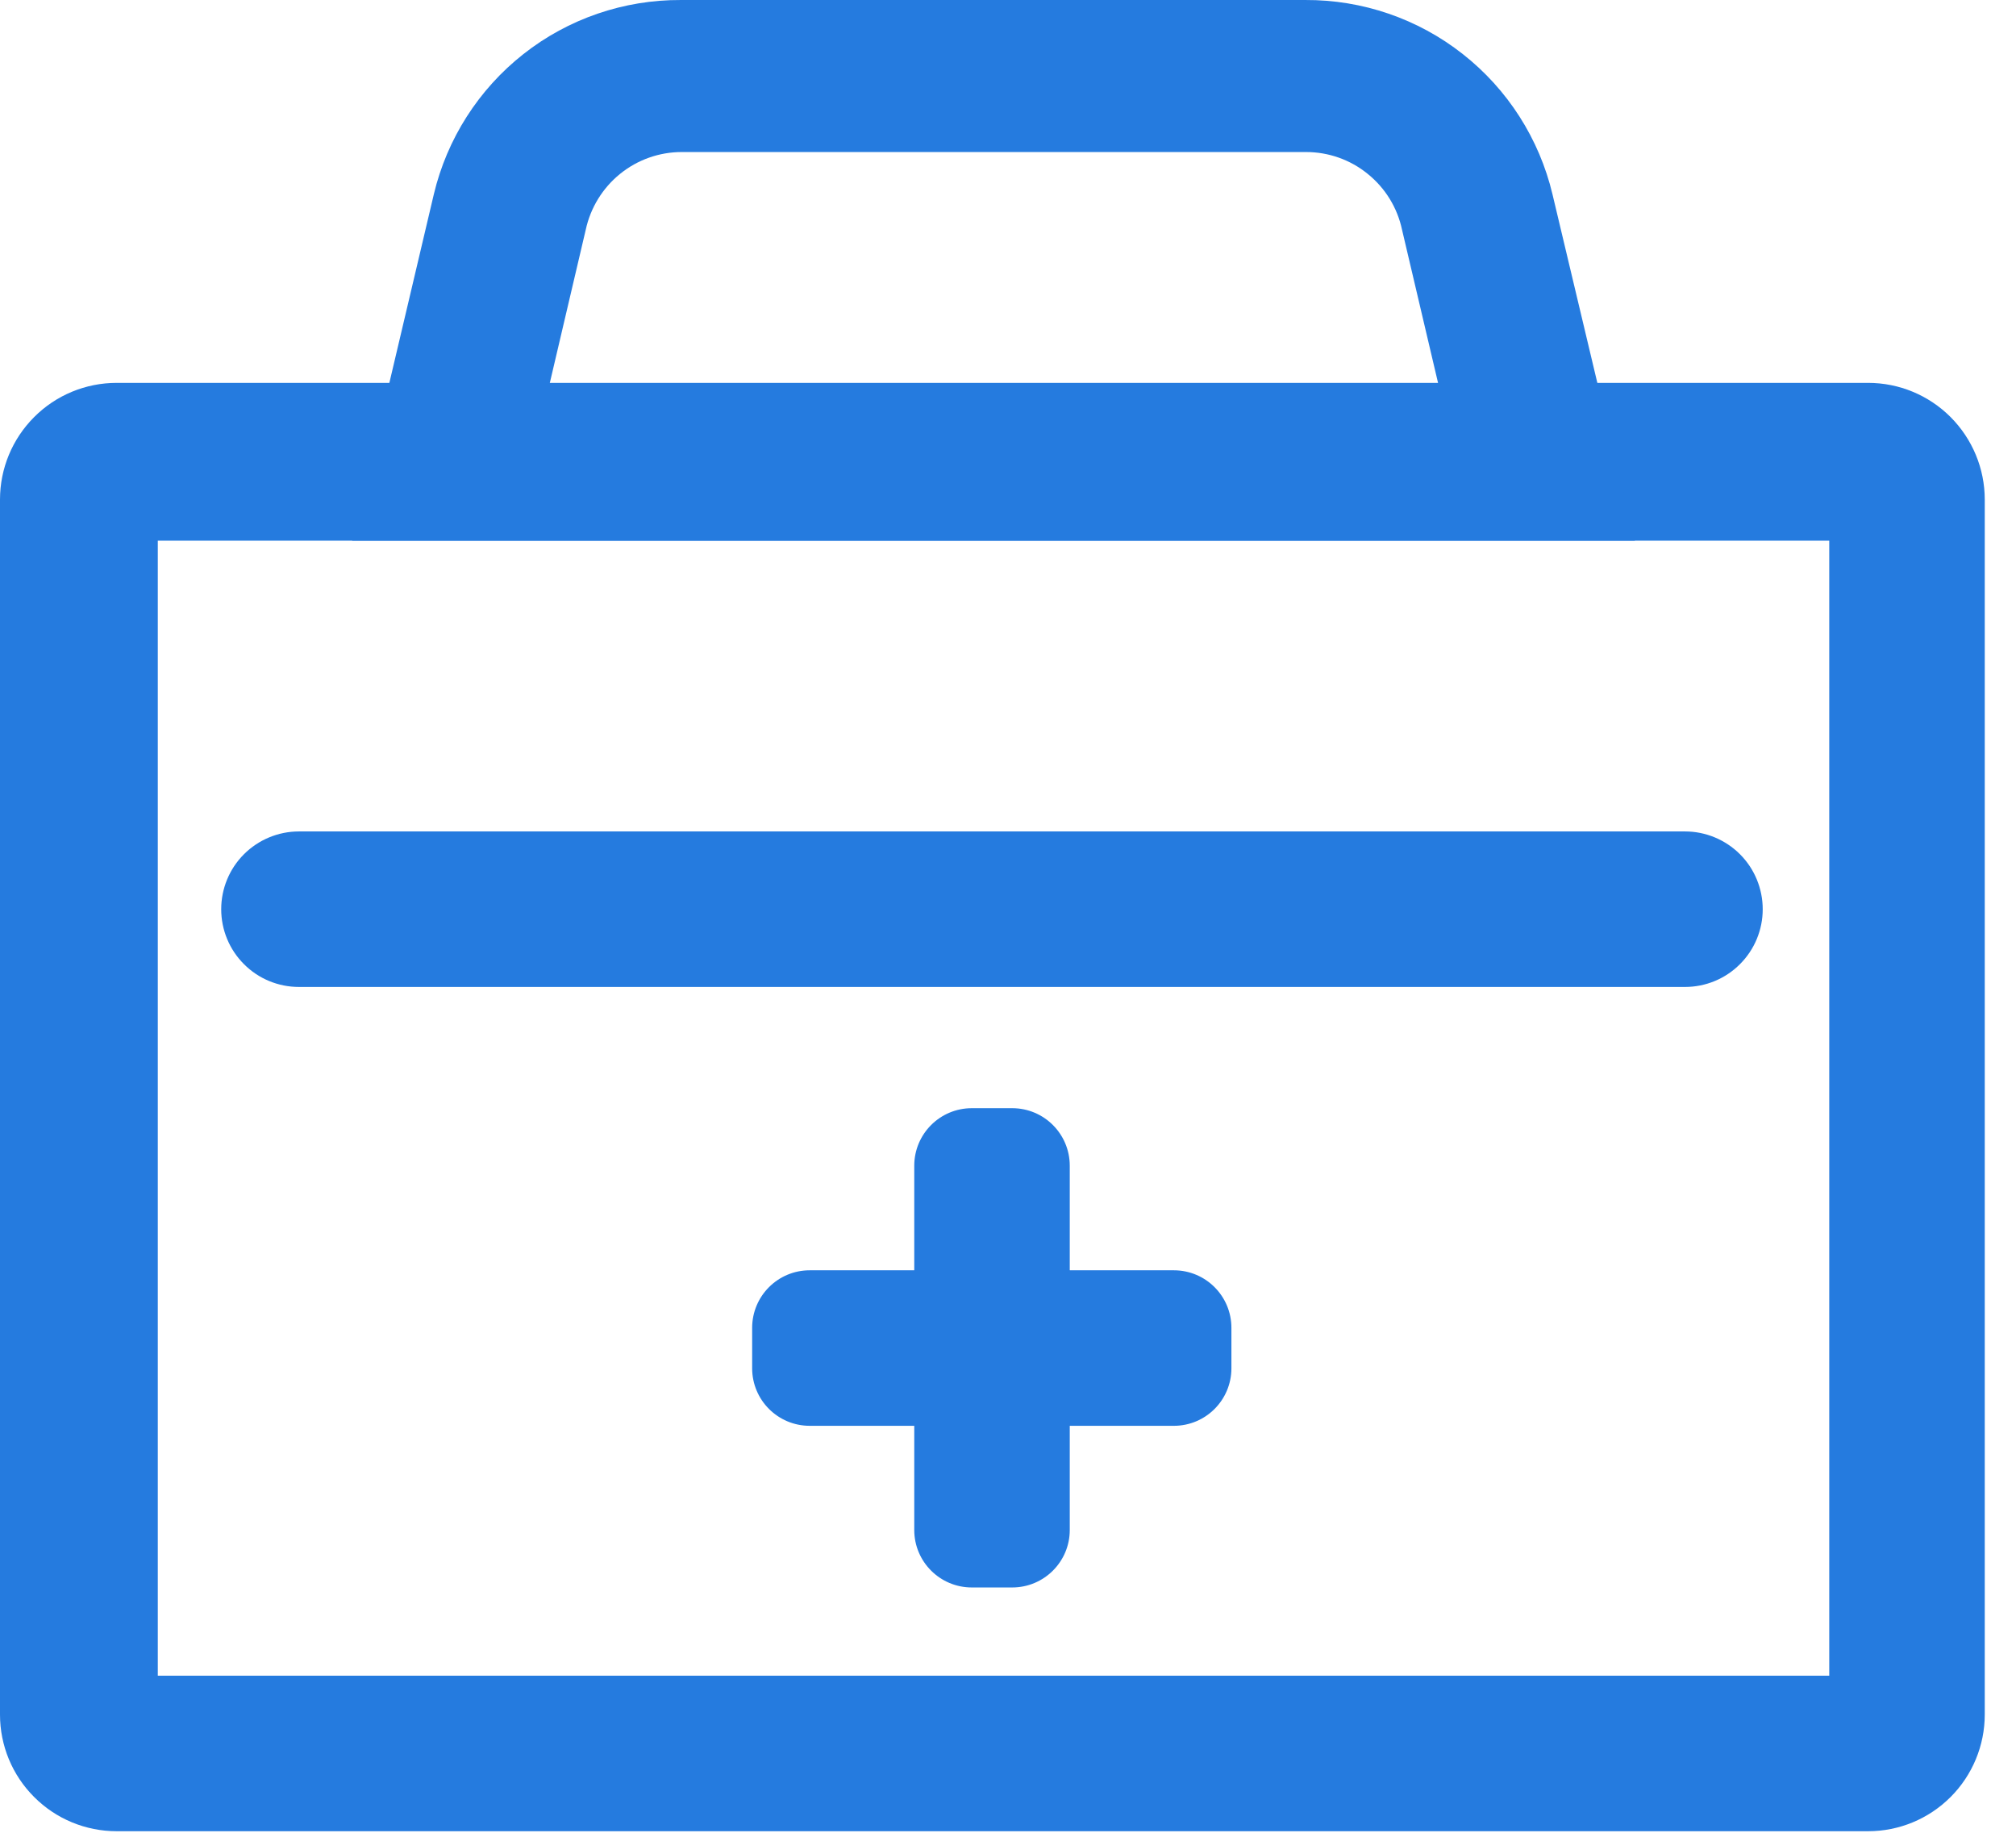 <svg width="22" height="20" viewBox="0 0 22 20" fill="none" xmlns="http://www.w3.org/2000/svg">
<path d="M20.386 19.983H1.273C0.935 19.983 0.611 19.849 0.373 19.61C0.134 19.372 0 19.048 0 18.711V5.451C0 5.113 0.134 4.79 0.373 4.551C0.611 4.312 0.935 4.178 1.273 4.178H20.386C20.724 4.178 21.047 4.312 21.286 4.551C21.524 4.79 21.659 5.113 21.659 5.451V18.711C21.659 19.048 21.524 19.372 21.286 19.61C21.047 19.849 20.724 19.983 20.386 19.983ZM1.722 18.286H19.962V5.9H1.722V18.286Z" fill="#257BDF"/>
<path d="M17.841 5.9H3.843L4.734 2.121C4.878 1.515 5.223 0.975 5.712 0.59C6.202 0.204 6.808 -0.003 7.432 4.09653e-05H14.244C14.867 -0.003 15.473 0.204 15.963 0.59C16.453 0.975 16.798 1.515 16.942 2.121L17.841 5.9ZM5.994 4.204H15.699L15.3 2.507C15.249 2.267 15.117 2.052 14.926 1.898C14.736 1.743 14.498 1.659 14.252 1.659H7.44C7.195 1.659 6.957 1.743 6.766 1.898C6.576 2.052 6.444 2.267 6.392 2.507L5.994 4.204Z" fill="#257BDF"/>
<path d="M18.388 10.77H3.262C3.037 10.77 2.821 10.681 2.662 10.521C2.503 10.362 2.414 10.147 2.414 9.922C2.414 9.697 2.503 9.481 2.662 9.322C2.821 9.163 3.037 9.073 3.262 9.073H18.388C18.613 9.073 18.829 9.163 18.988 9.322C19.147 9.481 19.236 9.697 19.236 9.922C19.236 10.147 19.147 10.362 18.988 10.521C18.829 10.681 18.613 10.77 18.388 10.77Z" fill="#257BDF"/>
<path d="M11.046 12.093H10.605C10.258 12.093 9.977 12.374 9.977 12.721V16.696C9.977 17.042 10.258 17.323 10.605 17.323H11.046C11.393 17.323 11.674 17.042 11.674 16.696V12.721C11.674 12.374 11.393 12.093 11.046 12.093Z" fill="#257BDF"/>
<path d="M12.81 13.862H8.836C8.489 13.862 8.208 14.143 8.208 14.49V14.931C8.208 15.278 8.489 15.559 8.836 15.559H12.81C13.157 15.559 13.438 15.278 13.438 14.931V14.49C13.438 14.143 13.157 13.862 12.81 13.862Z" fill="#257BDF"/>
</svg>
